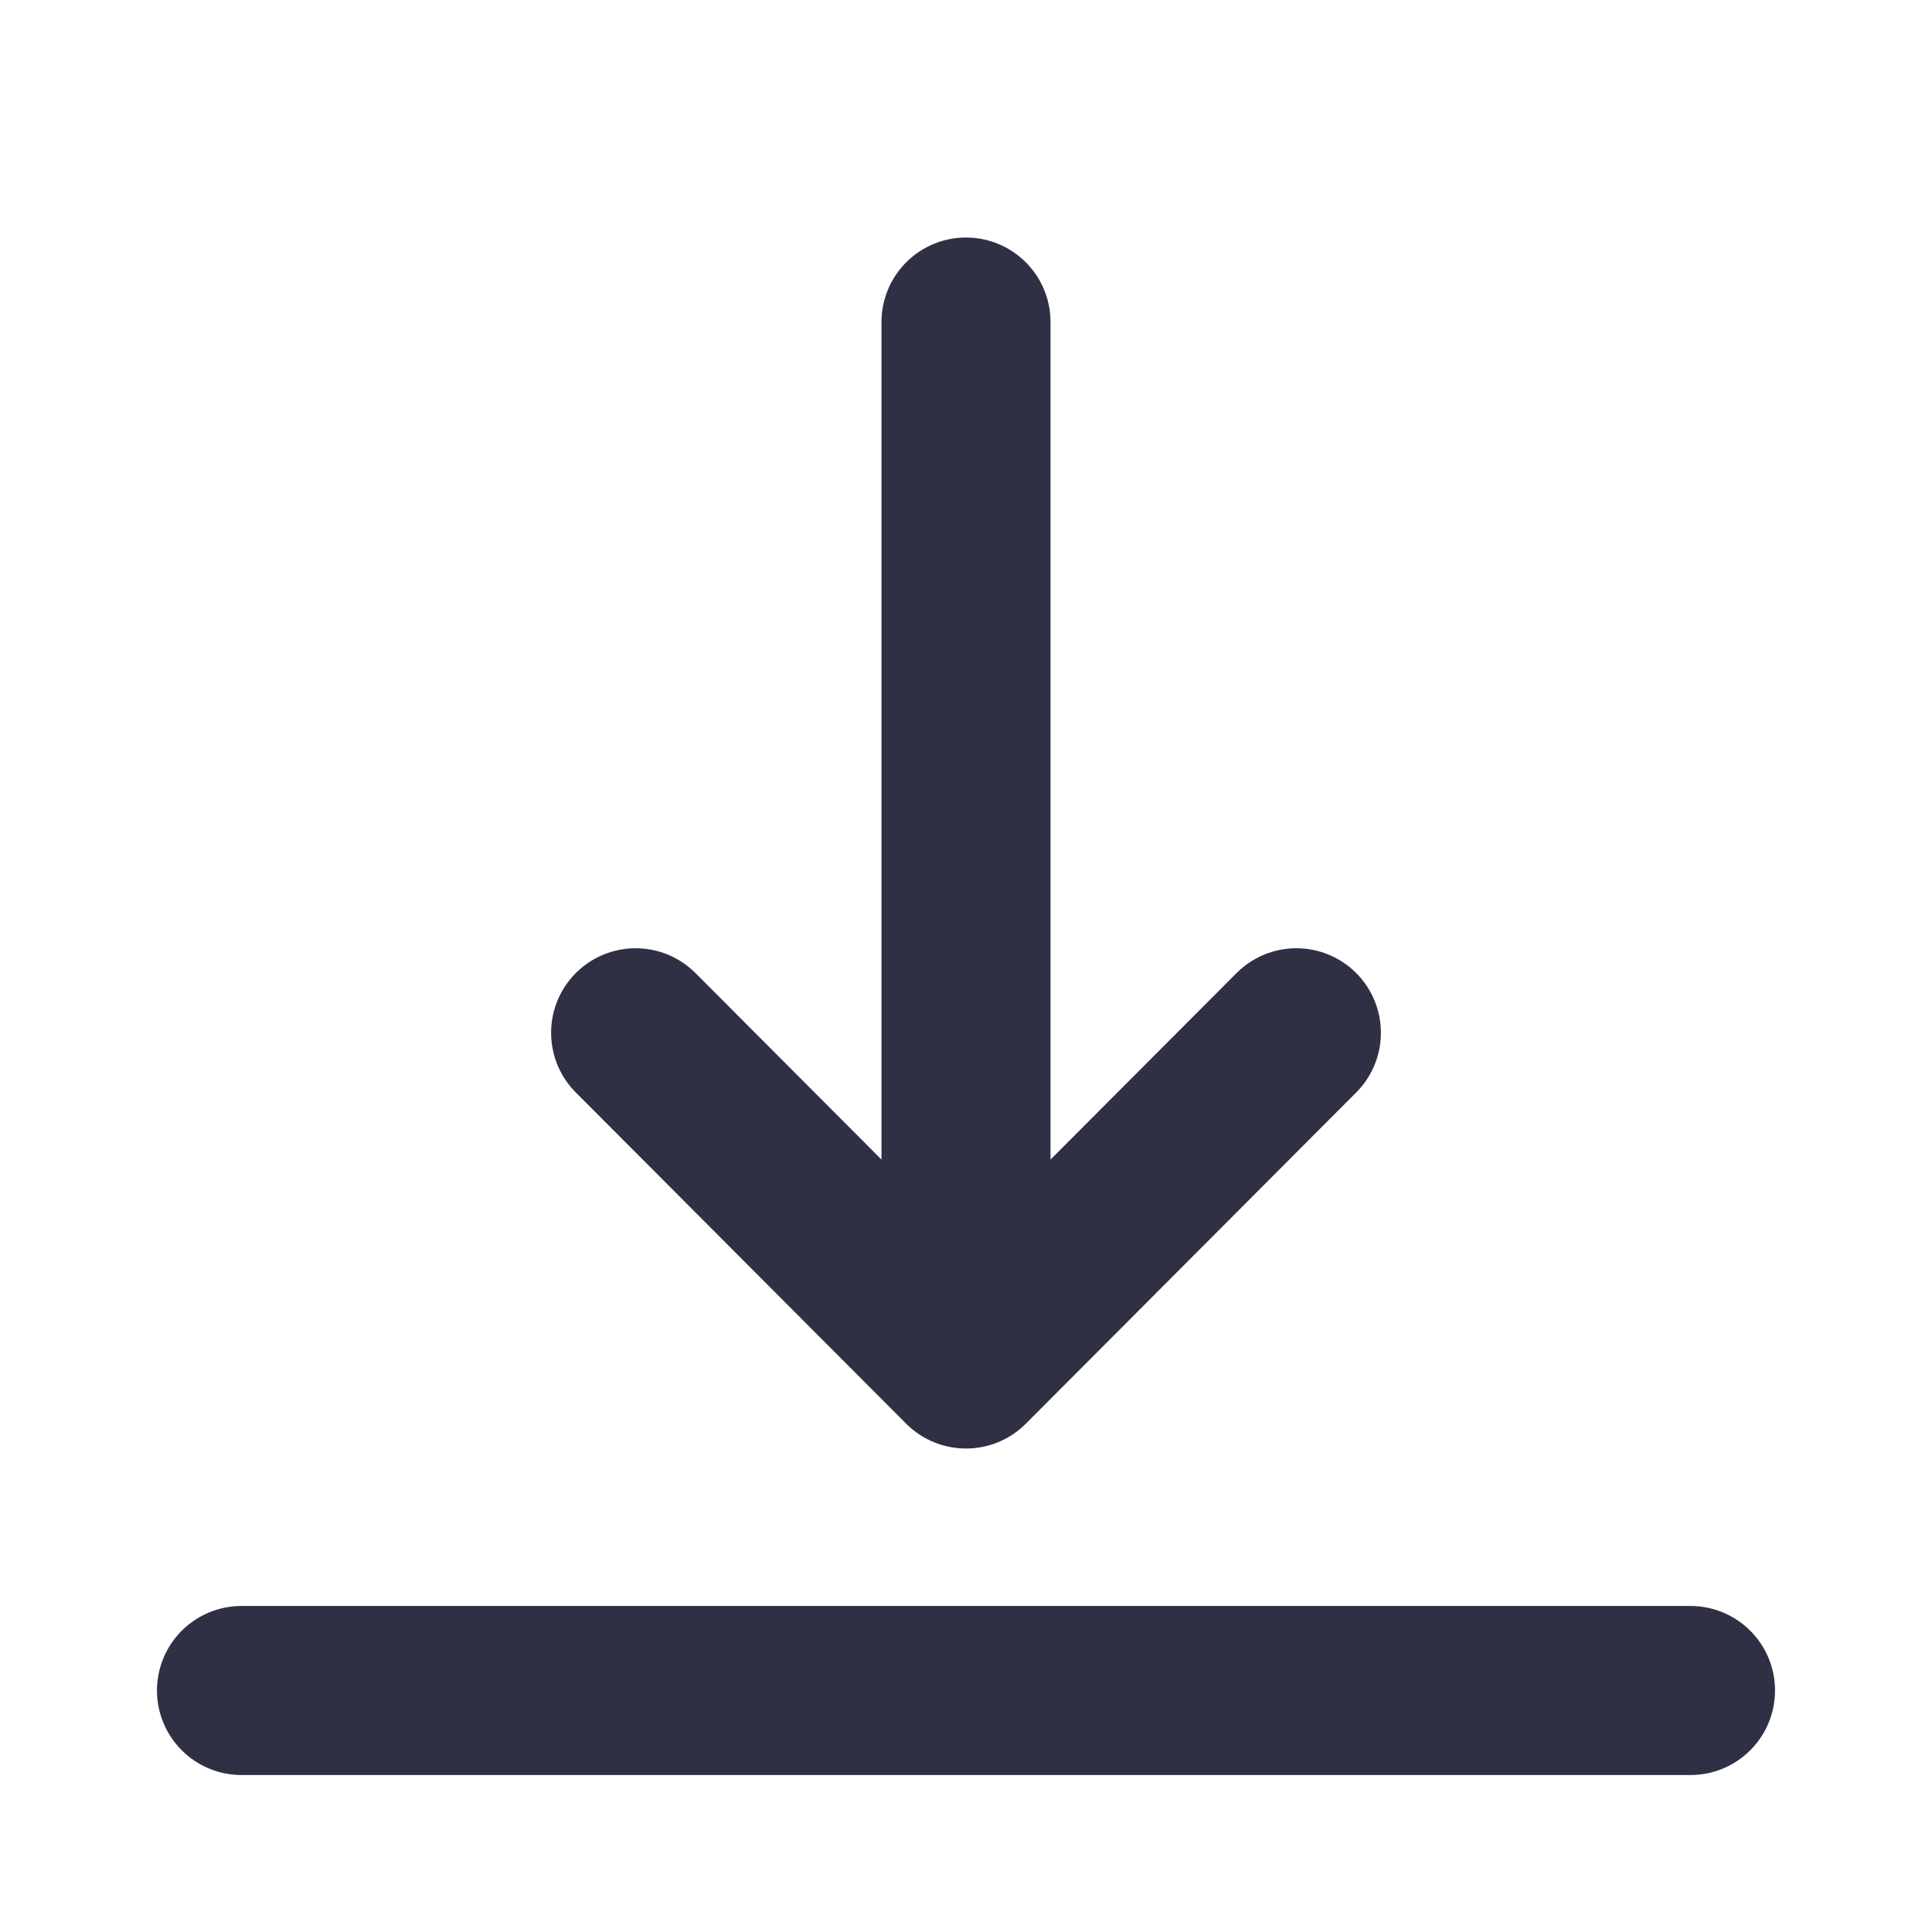<svg width="16" height="16" viewBox="0 0 16 16" fill="none" xmlns="http://www.w3.org/2000/svg">
    <path d="M2 14h12M8 10.627v-7.96M10.736 8.553 8 11.296 5.264 8.553" stroke="#2F3043" stroke-width="1.4" stroke-linecap="round" stroke-linejoin="round"/>
</svg>
